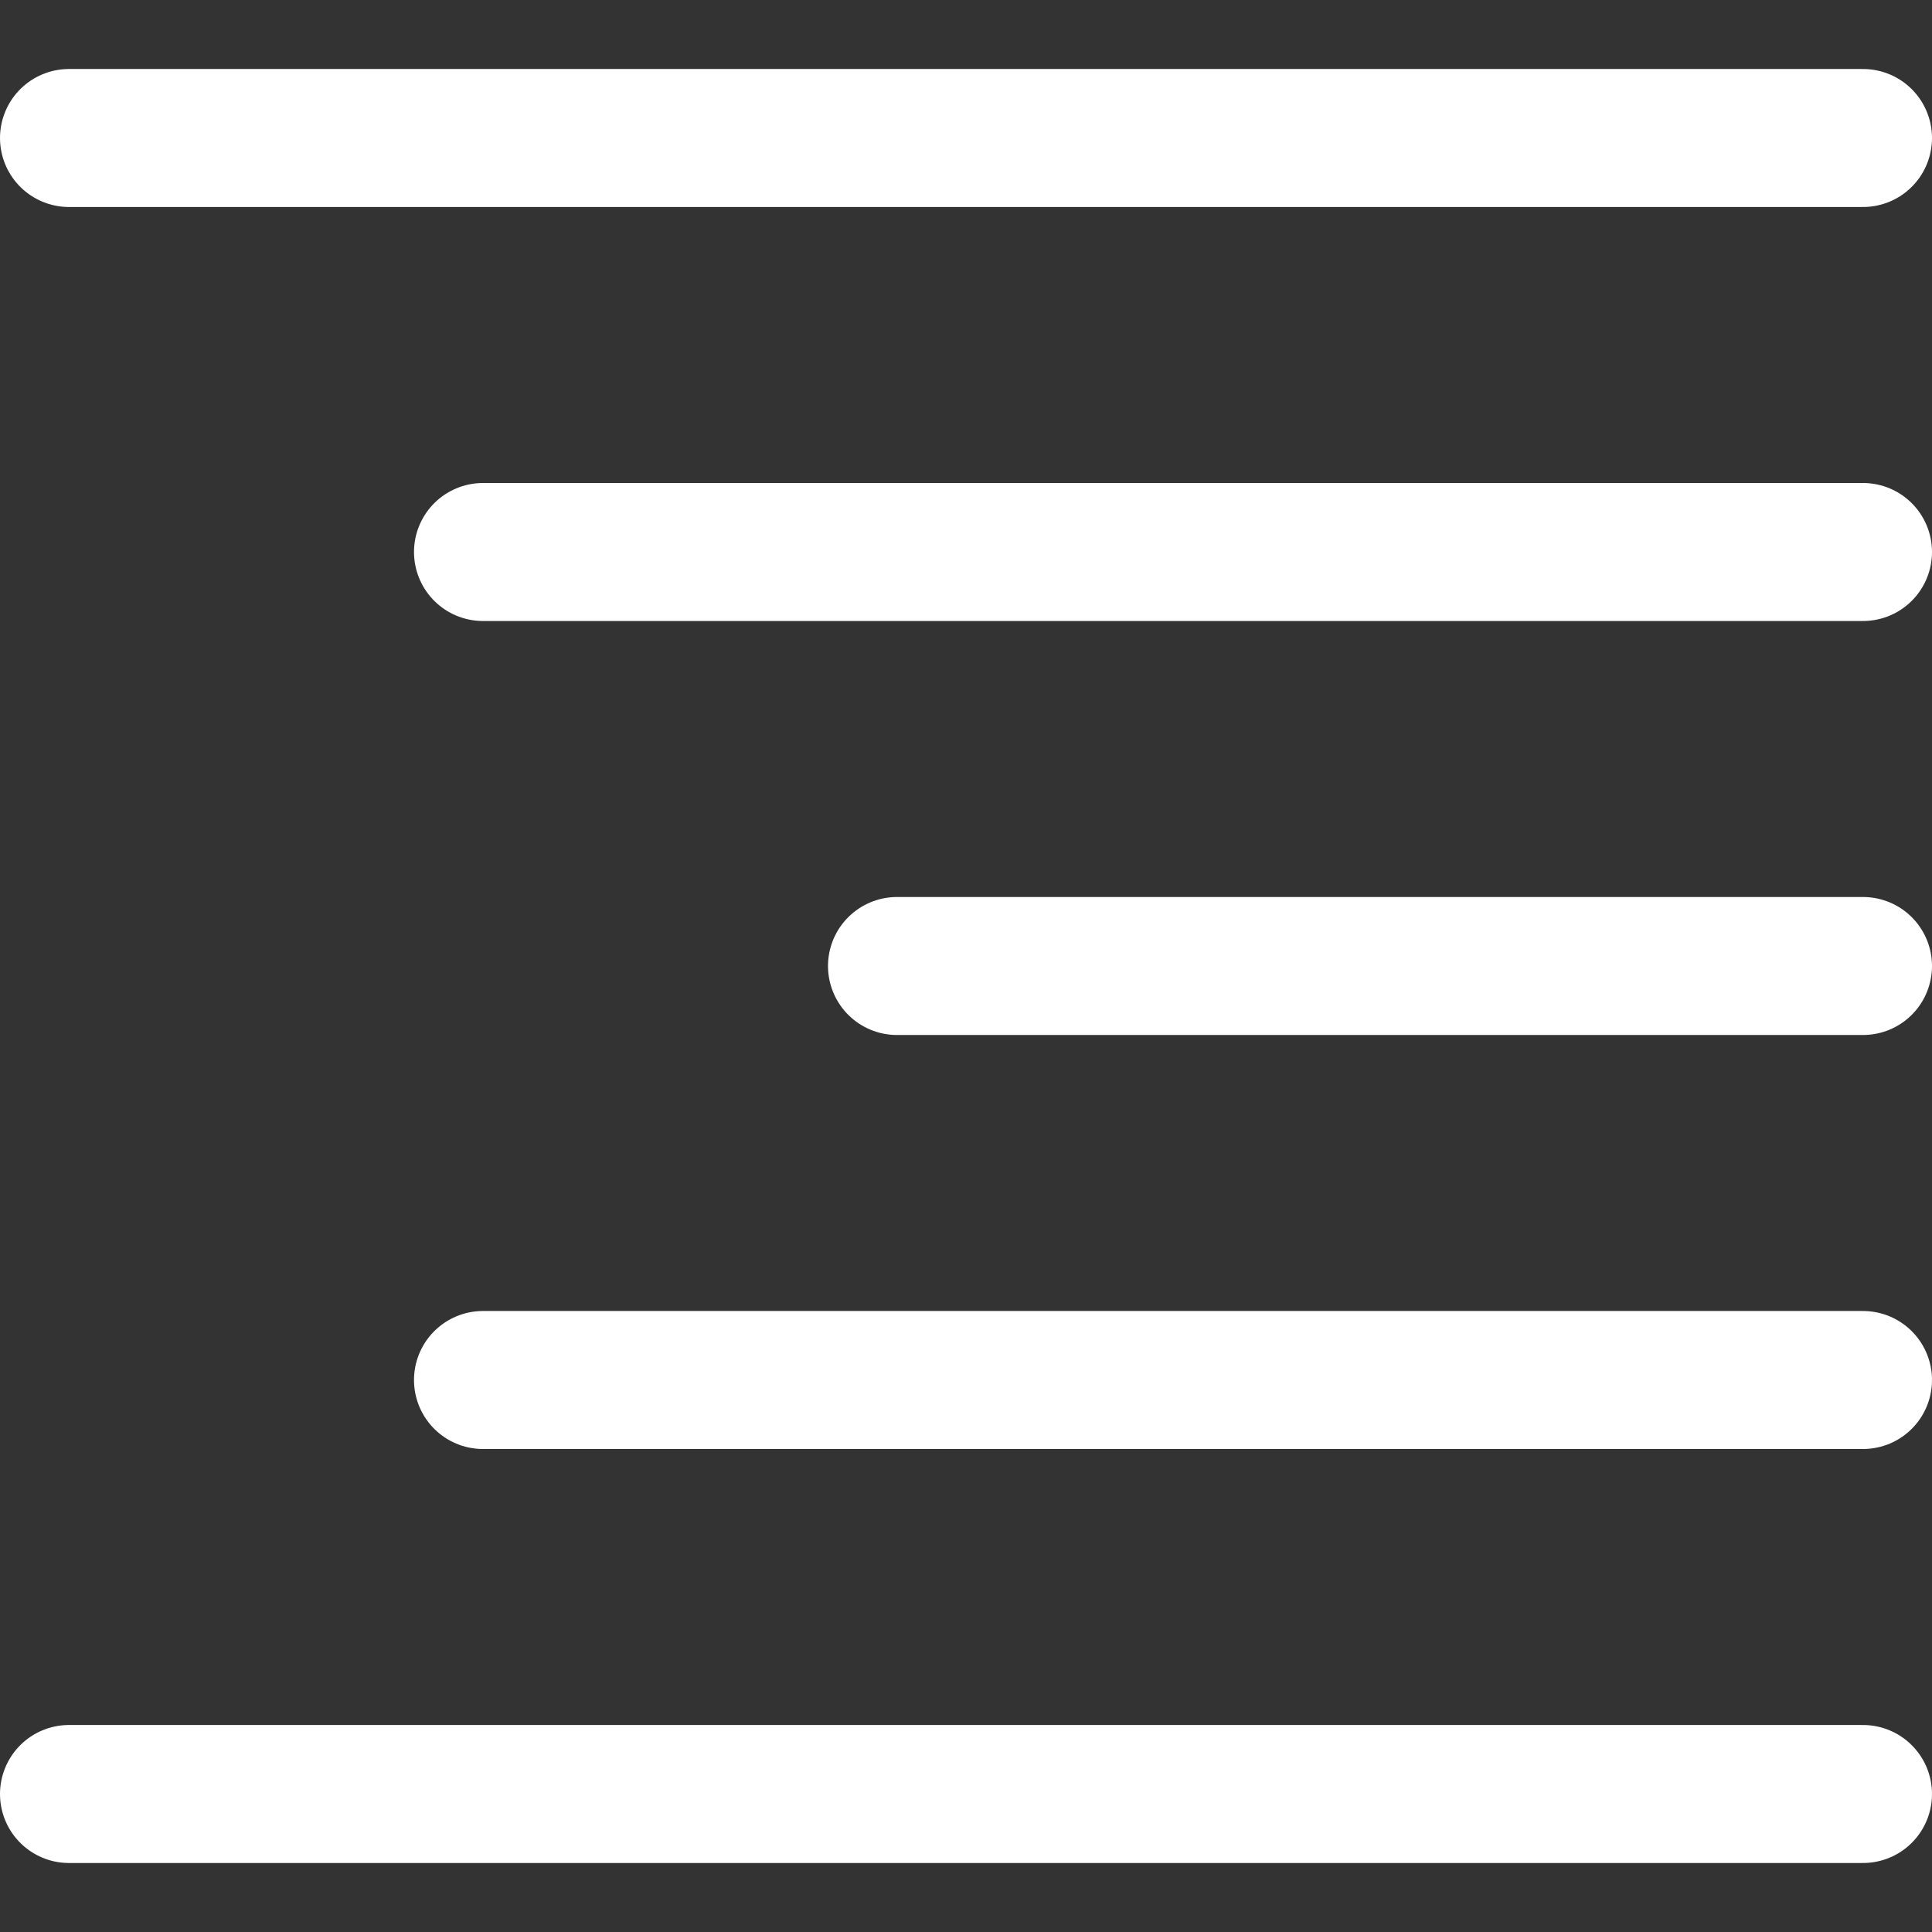 <svg xmlns="http://www.w3.org/2000/svg" fill="none" viewBox="0 0 14 14" id="Align-Right--Streamline-Core.svg" height="14" width="14">
  <rect x="0" y="0" width="14" height="14" fill="#333333" stroke="none"/>
  <desc>Align Right Streamline Icon: https://streamlinehq.com</desc>
  <g id="align-right--rag-paragraph-text-alignment-align-right-formatting-left">
    <path id="Vector" stroke="#FFFFFF" stroke-linecap="round" stroke-linejoin="round" d="M13.5 1H0.5" stroke-width="1"></path>
    <path id="Vector_2" stroke="#FFFFFF" stroke-linecap="round" stroke-linejoin="round" d="M13.5 4h-10" stroke-width="1"></path>
    <path id="Vector_3" stroke="#FFFFFF" stroke-linecap="round" stroke-linejoin="round" d="M13.5 7h-7" stroke-width="1"></path>
    <path id="Vector_4" stroke="#FFFFFF" stroke-linecap="round" stroke-linejoin="round" d="M13.5 13H0.5" stroke-width="1"></path>
    <path id="Vector_5" stroke="#FFFFFF" stroke-linecap="round" stroke-linejoin="round" d="M13.5 10h-10" stroke-width="1"></path>
  </g>
</svg>
